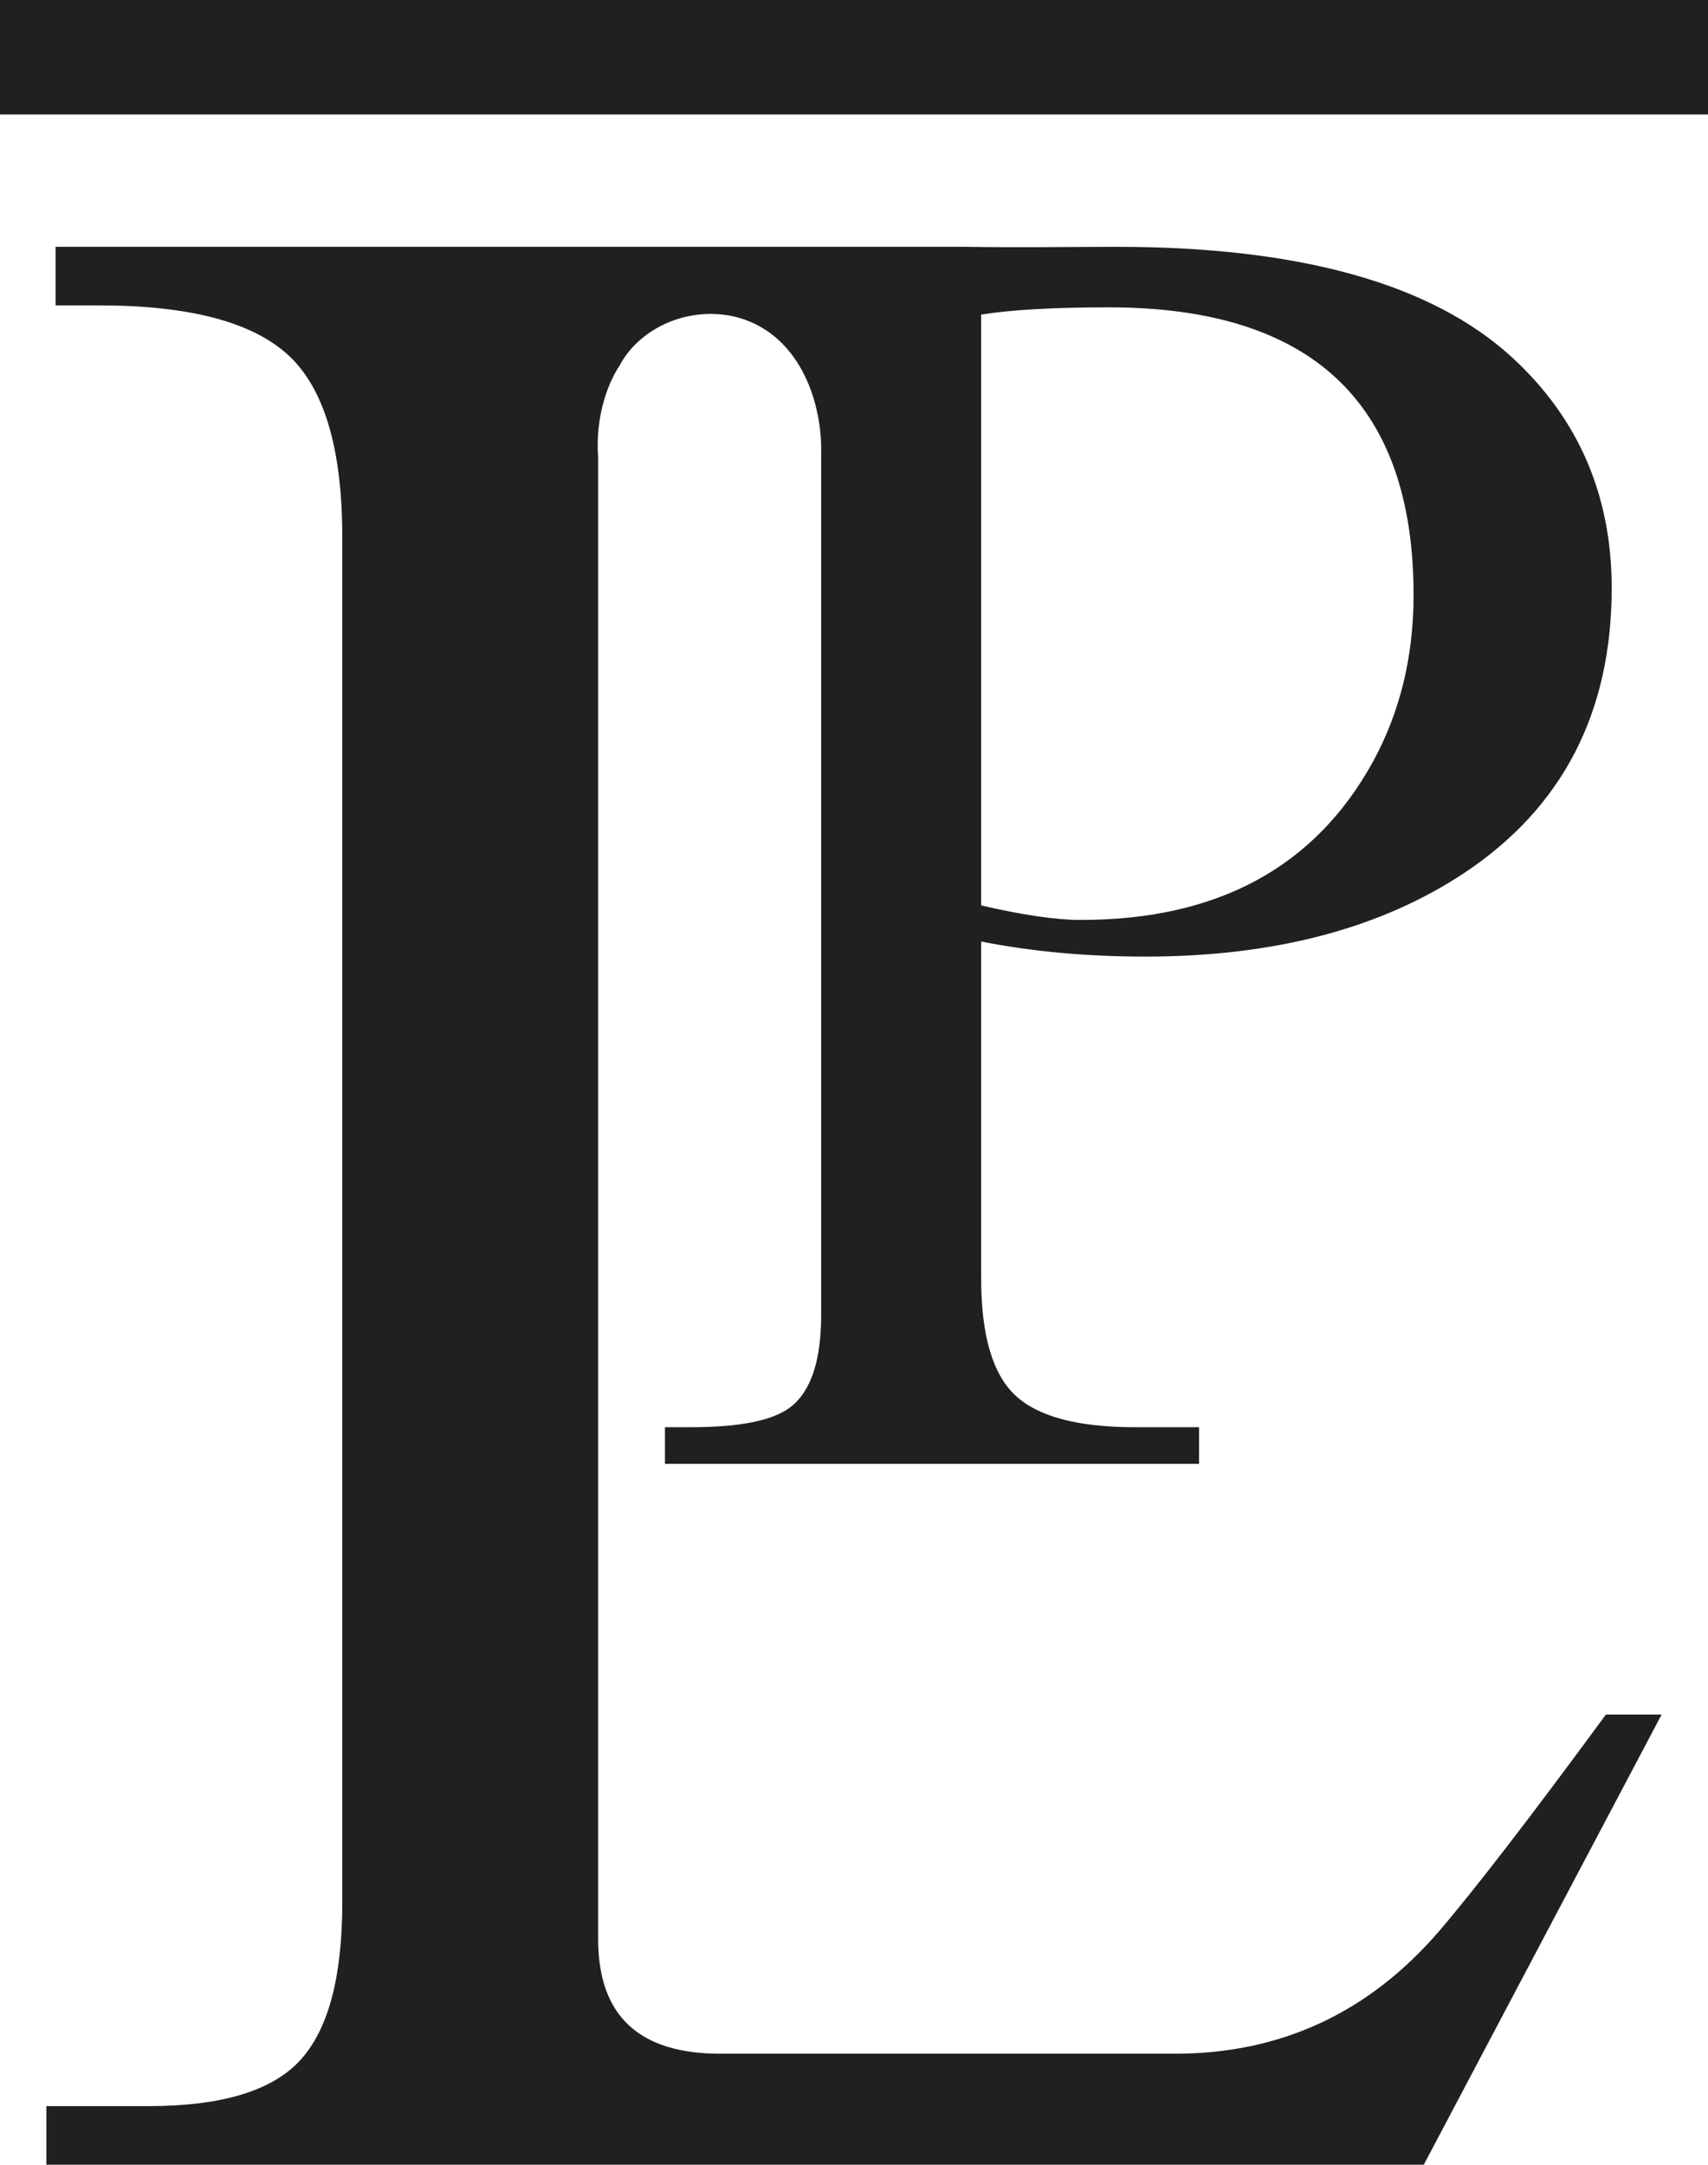<svg xml:space="preserve" viewBox="0 0 111.014 140.659" height="140.659px" width="111.014px" y="0px" x="0px" xmlns:xlink="http://www.w3.org/1999/xlink" xmlns="http://www.w3.org/2000/svg" id="Capa_1" version="1.1">
<path d="M91.877,38.665c0-12.463-6.599-18.694-19.797-18.694c-3.613,0-6.383,0.157-8.308,0.472v38.389
	c2.71,0.63,4.871,0.944,6.481,0.944c8.877,0,15.201-3.42,18.972-10.26C90.994,46.291,91.877,42.675,91.877,38.665z M104.754,38.208
	c0,8.085-3.186,14.25-9.556,18.497c-5.473,3.635-12.395,5.452-20.767,5.452c-3.798,0-7.351-0.327-10.659-0.979v21.895
	c0,3.67,0.736,6.197,2.207,7.584c1.472,1.387,4.066,2.08,7.786,2.08h4.169v2.381H43.22v-2.381h1.711c3.14,0,5.28-0.43,6.421-1.285
	c1.346-1.021,2.02-3.02,2.02-5.998V29.655c0.118-3.604-1.462-8.139-5.737-9.109c-3.251-0.66-6.209,0.987-7.379,3.234
	c-0.525,0.762-1.6,2.96-1.378,5.95v96.28c0,4.957,2.644,7.436,7.93,7.436h29.568c6.854,0,12.565-2.645,17.134-7.932
	c2.351-2.746,5.974-7.447,10.869-14.107H108l-15.459,29.252H3.013v-3.807h6.64c4.75,0,8.037-0.994,9.859-2.982
	c1.823-1.99,2.735-5.398,2.735-10.225V34.911c0-5.739-1.171-9.686-3.513-11.838c-2.341-2.153-6.438-3.229-12.291-3.229h-2.83v-3.807
	H62.72c3.703,0.057,6.981,0,9.836,0c11.956,0,20.547,2.409,25.771,7.228C102.612,27.226,104.754,32.207,104.754,38.208z M0,0
	h111.014v7.438H0V0z" fill="#221F1F"></path>
</svg>
